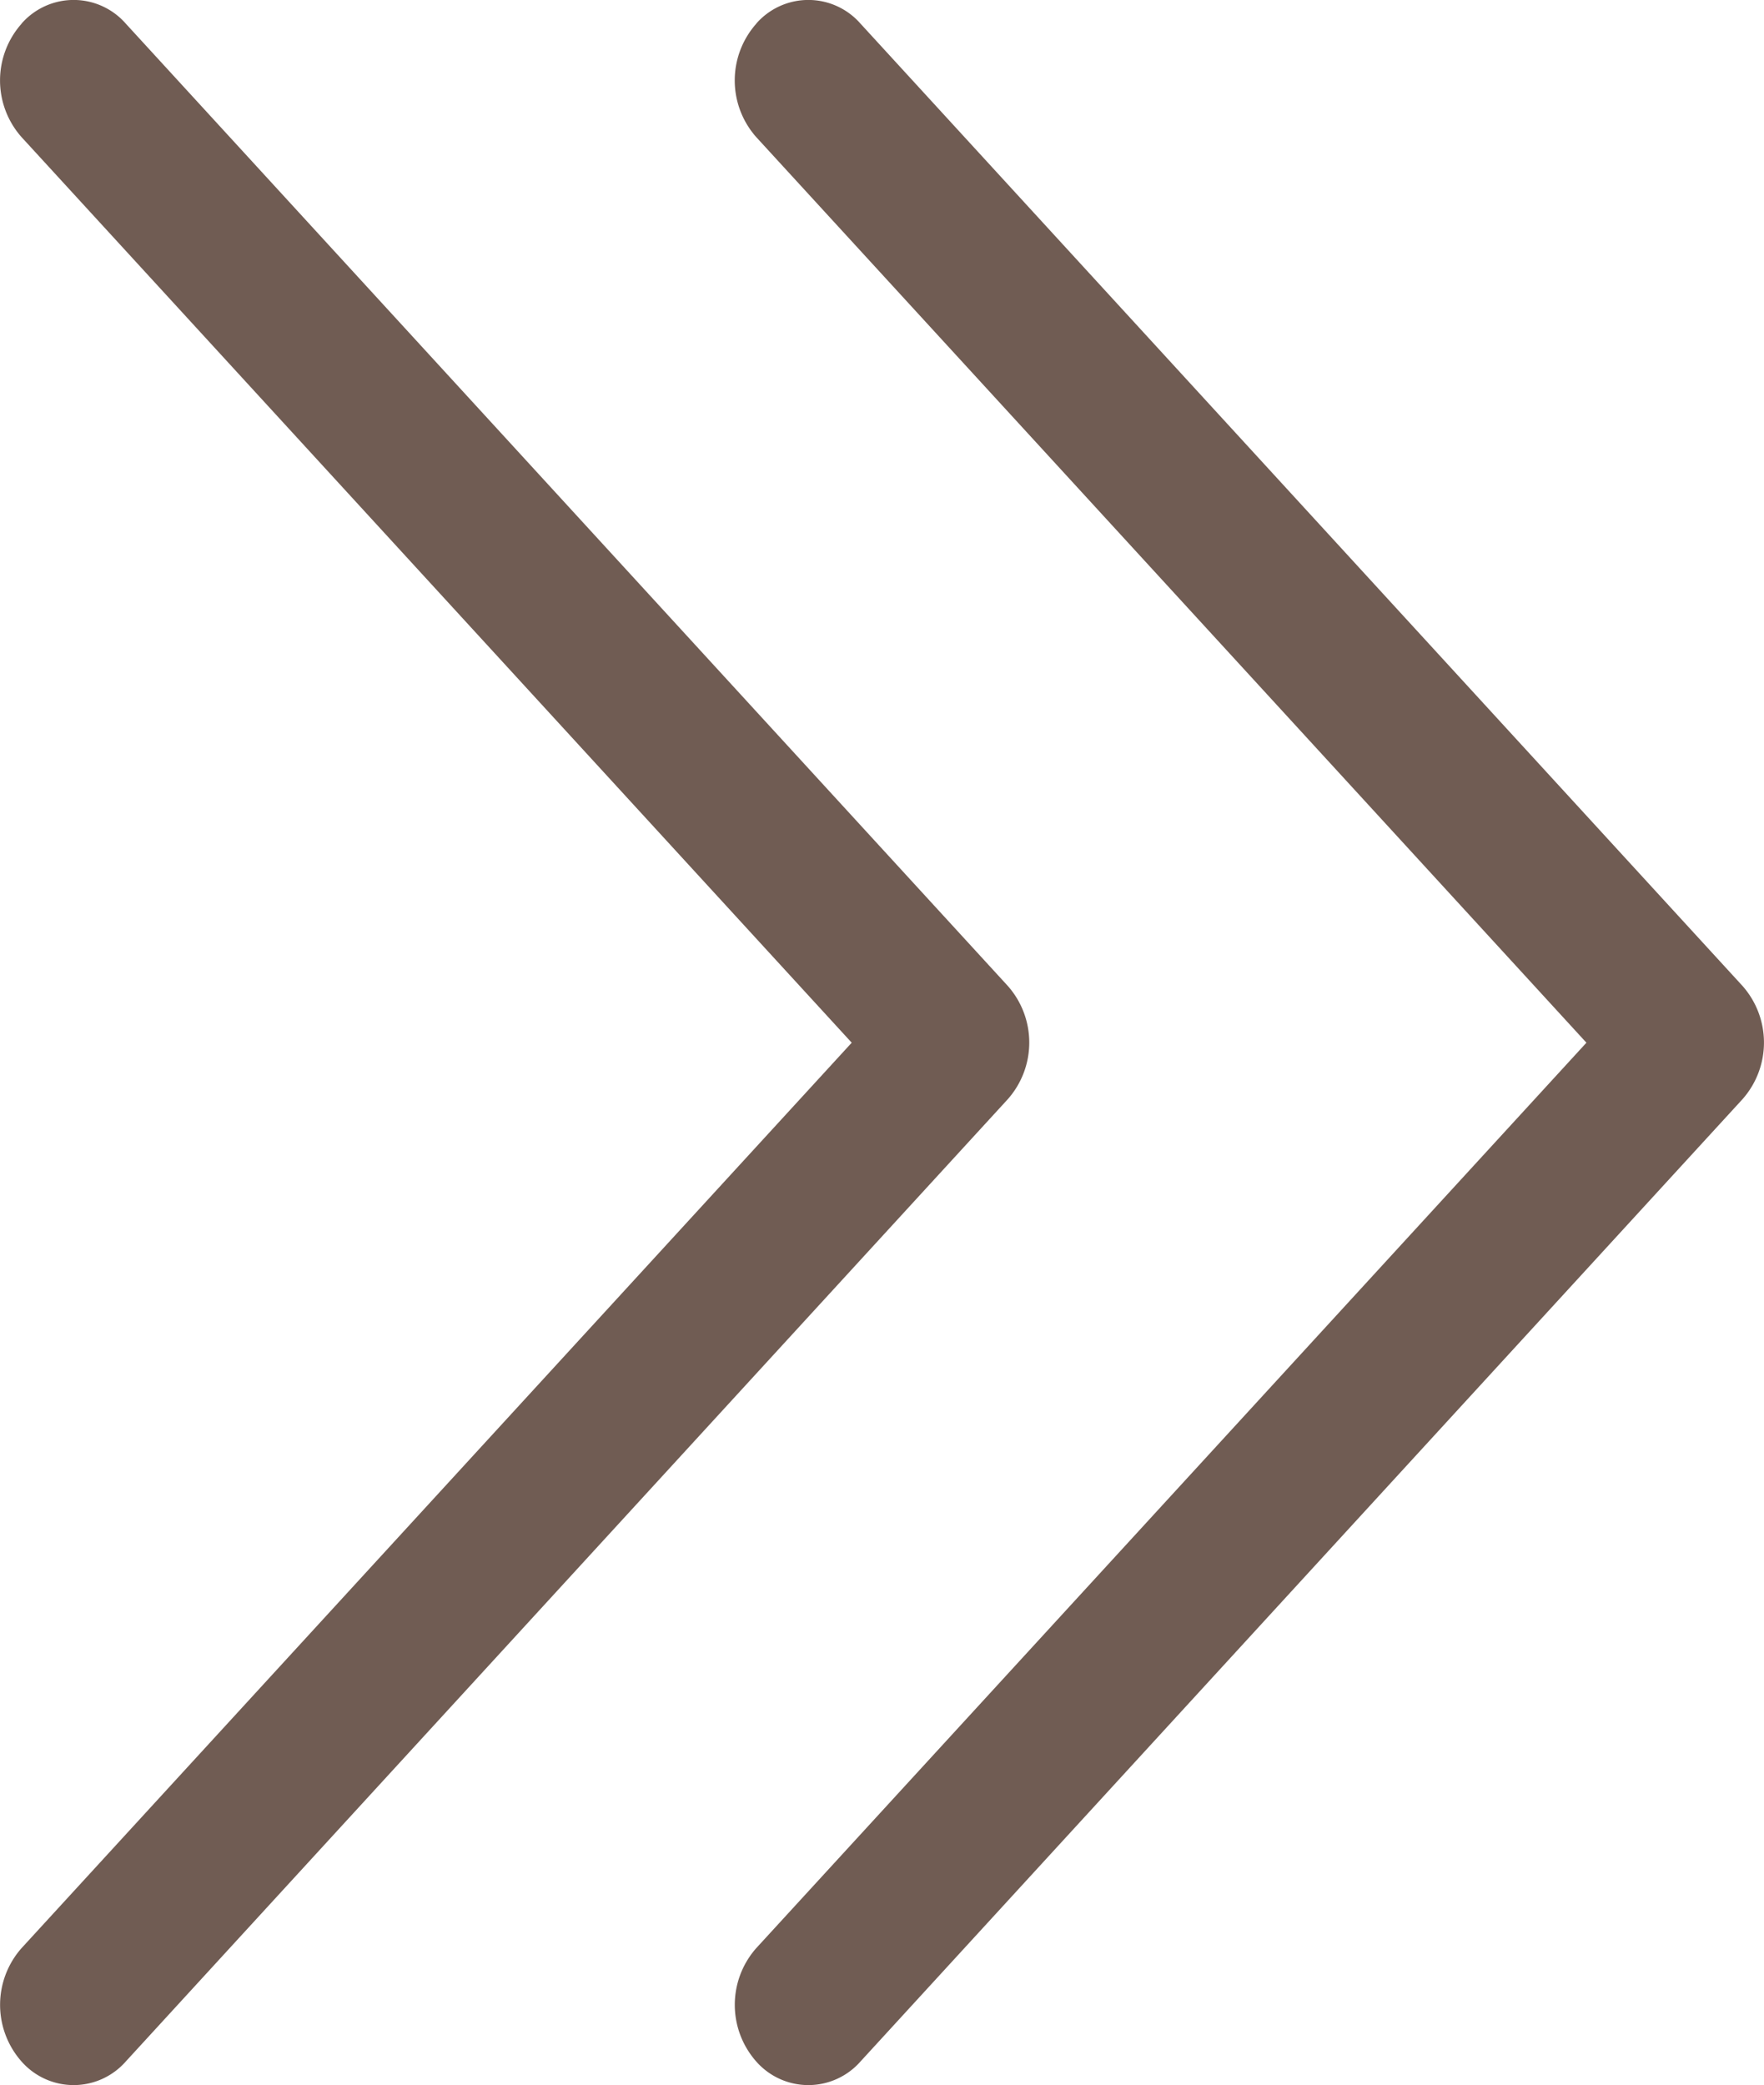 <svg xmlns="http://www.w3.org/2000/svg" width="12" height="14.181" viewBox="0 0 12 14.181">
  <g id="Icon_right" transform="translate(-3686 -3608)">
    <rect id="長方形_140" data-name="長方形 140" width="12" height="14.18" transform="translate(3686 3608)" fill="#fff" opacity="0"/>
    <g id="chevron-double-right" transform="translate(3682.501 3606.501)">
      <path id="パス_5" data-name="パス 5" d="M3.646,1.659a.471.471,0,0,1,.708,0l6,6.544a.581.581,0,0,1,0,.772l-6,6.544a.472.472,0,0,1-.708,0,.582.582,0,0,1,0-.772L9.293,8.59,3.646,2.432a.581.581,0,0,1,0-.772Z" transform="translate(0 0)" fill="#705c53" fill-rule="evenodd"/>
      <path id="パス_6" data-name="パス 6" d="M7.646,1.659a.471.471,0,0,1,.708,0l6,6.544a.581.581,0,0,1,0,.772l-6,6.544a.472.472,0,0,1-.708,0,.582.582,0,0,1,0-.772L13.293,8.59,7.646,2.432a.581.581,0,0,1,0-.772Z" transform="translate(0.998)" fill="#705c53" fill-rule="evenodd"/>
    </g>
  </g>
</svg>
